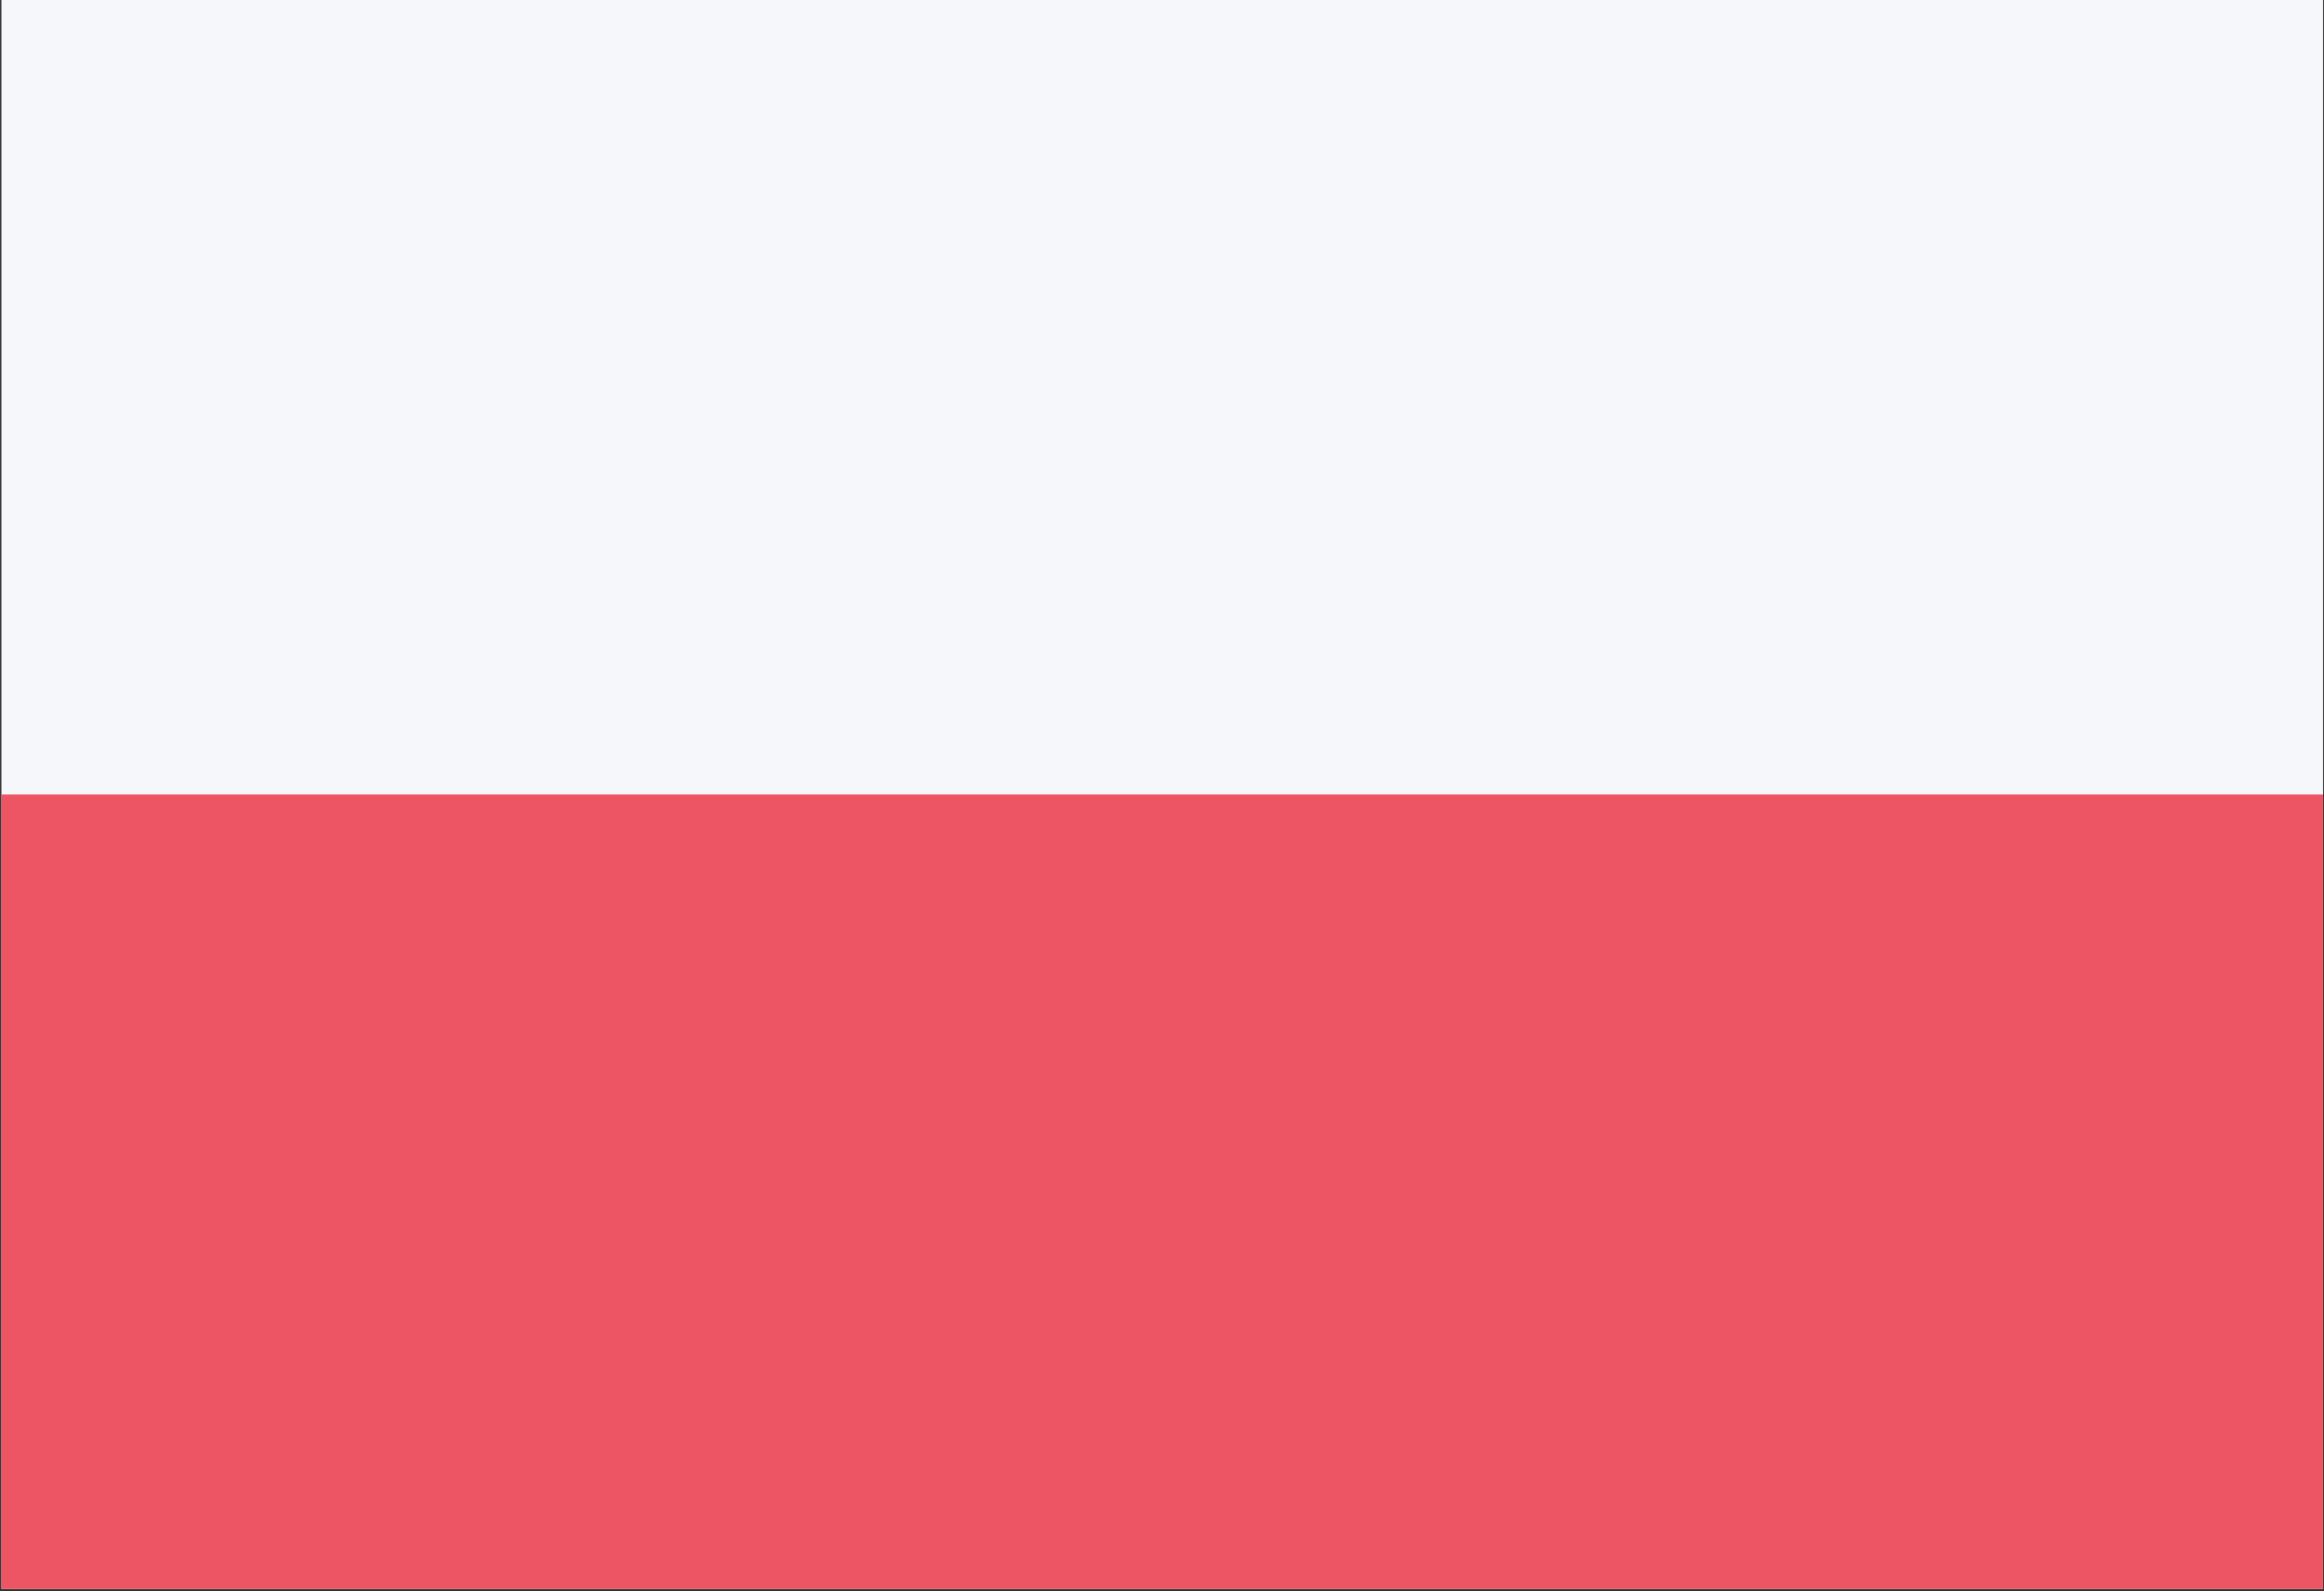 <svg fill="none" xmlns="http://www.w3.org/2000/svg" viewBox="0.03 0.87 19.02 13.02"><rect x="0.03" y="0.87" width="19.02" height="13.02" fill="#333333" stroke="none"/><path d="M19.042.87h-19v13h19v-13z" fill="#F5F7FA"/><path d="M19.042 7.37h-19v6.5h19v-6.5z" fill="#ED5565"/></svg>